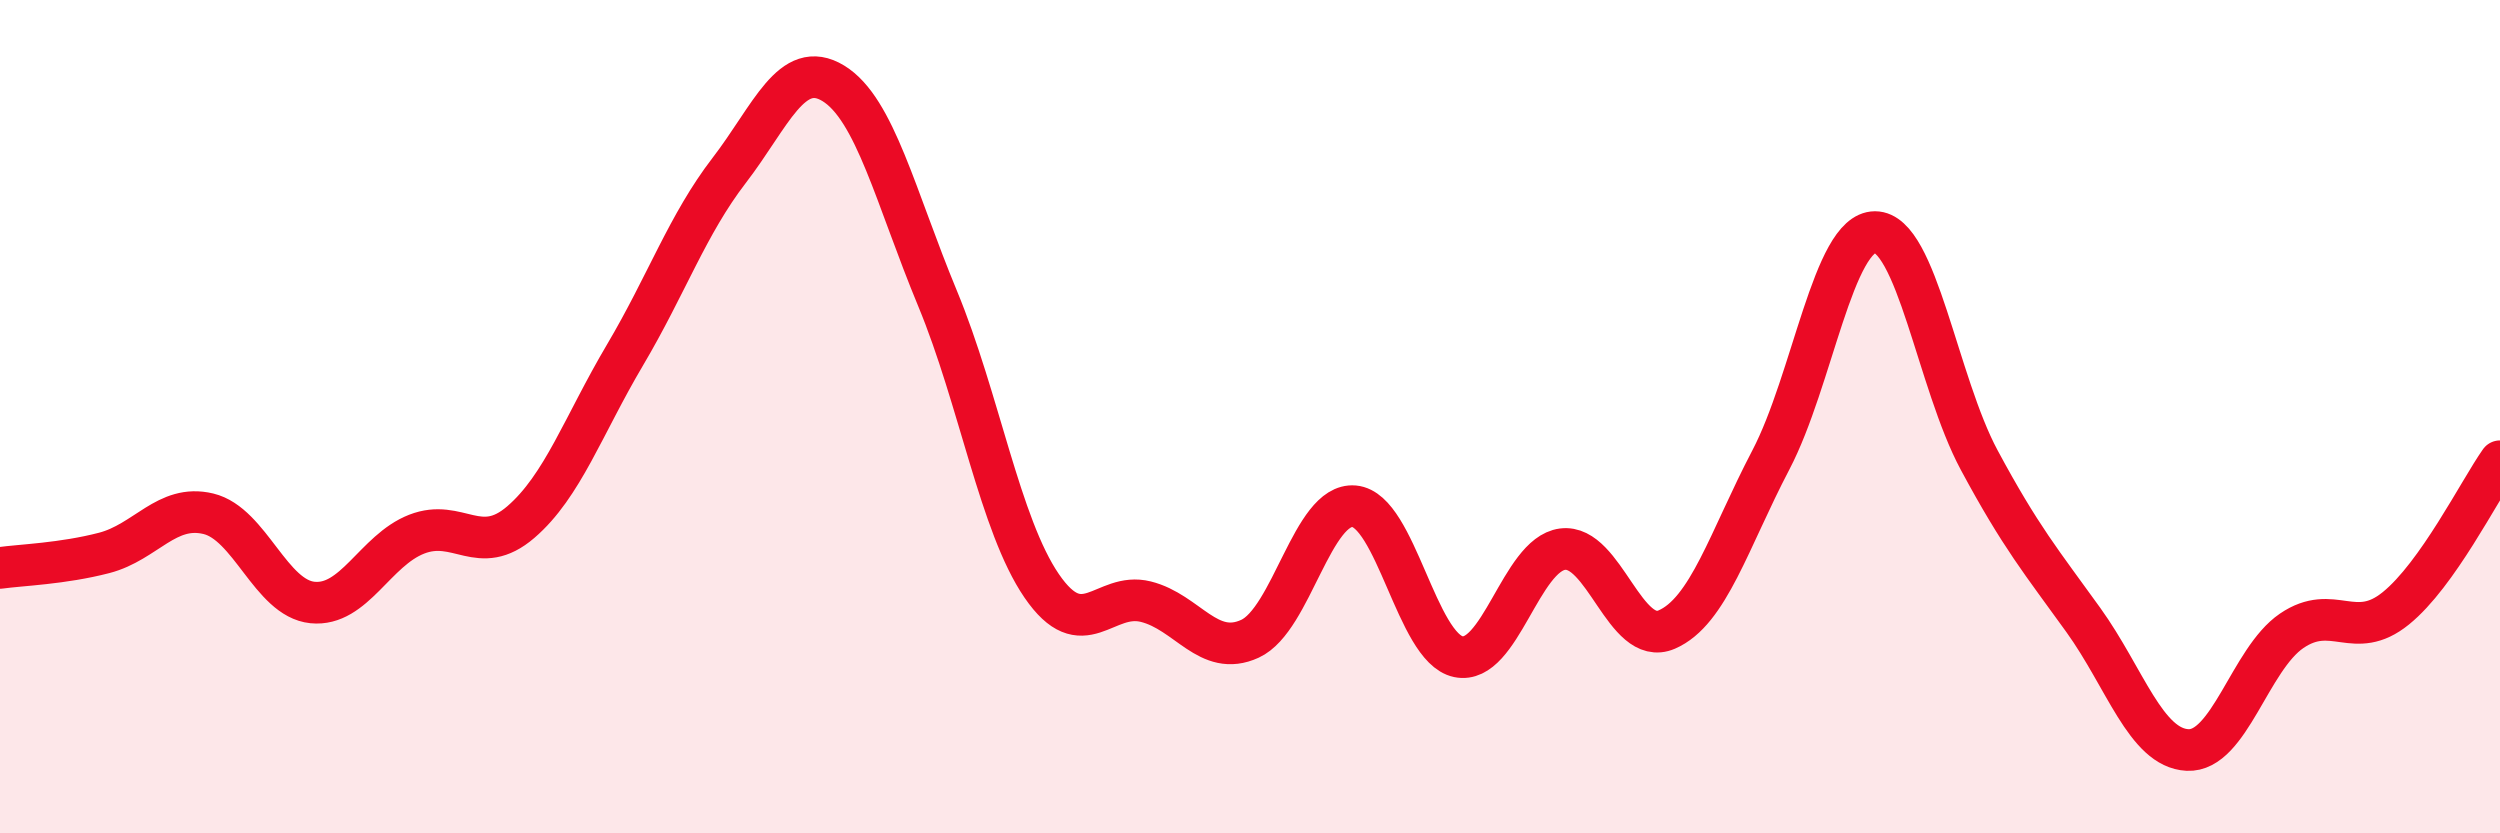 
    <svg width="60" height="20" viewBox="0 0 60 20" xmlns="http://www.w3.org/2000/svg">
      <path
        d="M 0,13.63 C 0.5,13.56 1.5,13.53 2.5,13.27 C 3.5,13.01 4,12.09 5,12.33 C 6,12.57 6.5,14.36 7.5,14.46 C 8.5,14.56 9,13.21 10,12.82 C 11,12.43 11.5,13.39 12.5,12.53 C 13.5,11.67 14,10.21 15,8.52 C 16,6.83 16.5,5.39 17.5,4.09 C 18.5,2.79 19,1.39 20,2 C 21,2.61 21.5,4.75 22.5,7.16 C 23.5,9.57 24,12.6 25,14.06 C 26,15.52 26.5,14.19 27.5,14.44 C 28.5,14.69 29,15.79 30,15.33 C 31,14.87 31.5,12.06 32.5,12.15 C 33.5,12.24 34,15.55 35,15.76 C 36,15.97 36.5,13.31 37.5,13.18 C 38.5,13.05 39,15.54 40,15.11 C 41,14.68 41.5,12.95 42.5,11.04 C 43.5,9.13 44,5.57 45,5.57 C 46,5.57 46.5,9.18 47.5,11.04 C 48.5,12.9 49,13.49 50,14.88 C 51,16.27 51.5,17.95 52.5,18 C 53.5,18.05 54,15.82 55,15.14 C 56,14.46 56.5,15.41 57.5,14.6 C 58.5,13.79 59.5,11.78 60,11.07L60 20L0 20Z"
        fill="#EB0A25"
        opacity="0.1"
        stroke-linecap="round"
        stroke-linejoin="round"
      />
      <path
        d="M 0,13.63 C 0.5,13.56 1.5,13.53 2.5,13.27 C 3.5,13.01 4,12.09 5,12.33 C 6,12.57 6.5,14.36 7.5,14.46 C 8.5,14.56 9,13.21 10,12.82 C 11,12.43 11.5,13.39 12.5,12.53 C 13.5,11.67 14,10.21 15,8.52 C 16,6.83 16.5,5.39 17.5,4.09 C 18.5,2.79 19,1.39 20,2 C 21,2.61 21.5,4.75 22.5,7.16 C 23.5,9.57 24,12.6 25,14.06 C 26,15.52 26.5,14.19 27.5,14.44 C 28.5,14.69 29,15.79 30,15.33 C 31,14.87 31.5,12.06 32.5,12.15 C 33.5,12.24 34,15.55 35,15.76 C 36,15.97 36.5,13.31 37.5,13.18 C 38.5,13.05 39,15.54 40,15.11 C 41,14.68 41.5,12.95 42.5,11.04 C 43.5,9.13 44,5.57 45,5.57 C 46,5.57 46.5,9.18 47.5,11.04 C 48.5,12.9 49,13.49 50,14.88 C 51,16.27 51.5,17.95 52.5,18 C 53.5,18.05 54,15.82 55,15.14 C 56,14.46 56.5,15.41 57.5,14.6 C 58.5,13.79 59.5,11.78 60,11.07"
        stroke="#EB0A25"
        stroke-width="1"
        fill="none"
        stroke-linecap="round"
        stroke-linejoin="round"
      />
    </svg>
  